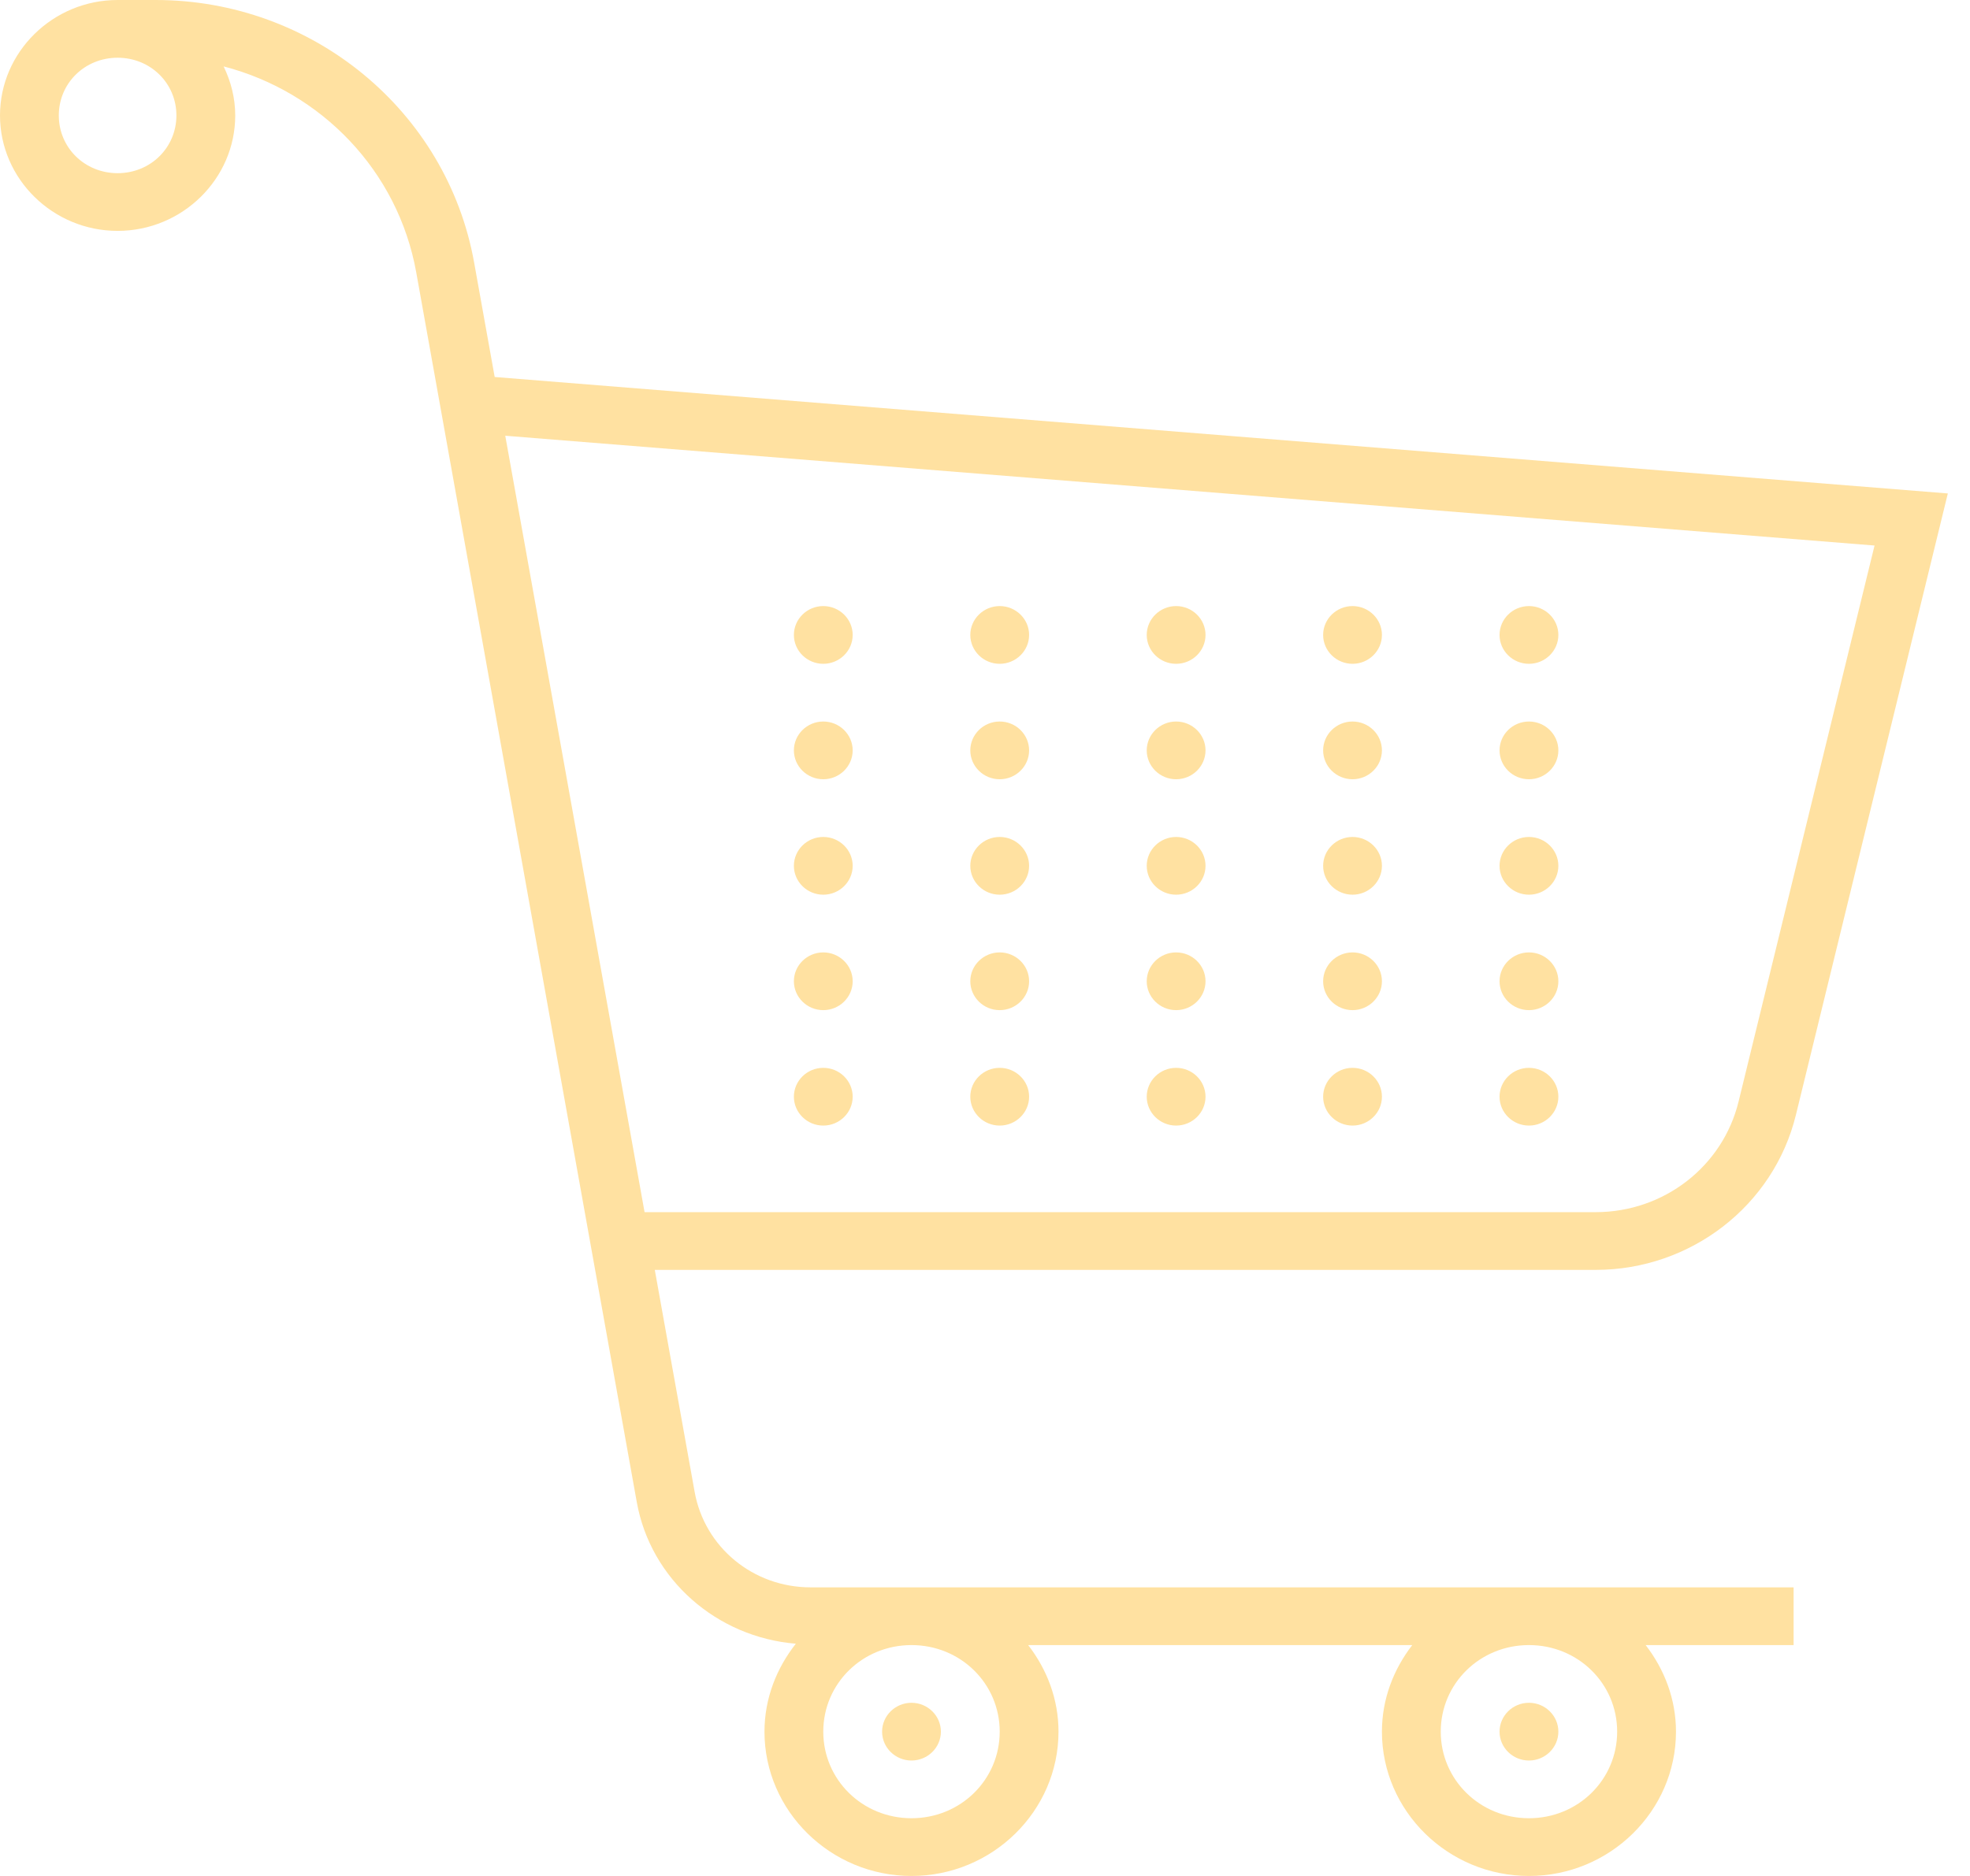 <?xml version="1.0" encoding="UTF-8"?>
<svg width="84px" height="80px" viewBox="0 0 84 80" version="1.1" xmlns="http://www.w3.org/2000/svg" xmlns:xlink="http://www.w3.org/1999/xlink">
    <title>icons8-shopping_cart</title>
    <g id="Cashback" stroke="none" stroke-width="1" fill="none" fill-rule="evenodd">
        <g id="Gold" transform="translate(-783, -1363)" fill="#FFE1A1">
            <g id="Group-6" transform="translate(148, 1363)">
                <g id="Group-3" transform="translate(501, 0)">
                    <g id="icons8-shopping_cart" transform="translate(134, 0)">
                        <g id="Shape">
                            <path d="M5.015,0 C2.258,0 0,2.216 0,4.923 C0,7.63 2.258,9.846 5.015,9.846 C7.772,9.846 10.03,7.63 10.03,4.923 C10.03,4.173 9.844,3.471 9.535,2.832 C13.698,3.913 16.969,7.279 17.748,11.615 L27.151,64.053 C27.744,67.365 30.565,69.817 33.934,70.096 C33.111,71.139 32.597,72.433 32.597,73.846 C32.597,77.231 35.418,80 38.866,80 C42.313,80 45.134,77.231 45.134,73.846 C45.134,72.457 44.64,71.188 43.841,70.154 L60.218,70.154 C59.42,71.188 58.925,72.457 58.925,73.846 C58.925,77.231 61.746,80 65.194,80 C68.642,80 71.463,77.231 71.463,73.846 C71.463,72.457 70.968,71.188 70.17,70.154 L76.478,70.154 L76.478,67.692 L34.561,67.692 C32.117,67.692 30.045,65.986 29.619,63.62 L27.92,54.154 L68.039,54.154 C72.09,54.154 75.63,51.418 76.576,47.548 L83.055,21.043 L21.093,16.077 L20.216,11.192 C19.056,4.726 13.321,0 6.636,0 L5.015,0 Z M5.015,2.462 C6.416,2.462 7.522,3.548 7.522,4.923 C7.522,6.298 6.416,7.385 5.015,7.385 C3.614,7.385 2.507,6.298 2.507,4.923 C2.507,3.548 3.614,2.462 5.015,2.462 Z M21.544,18.582 L79.93,23.264 L74.132,46.976 C73.456,49.745 70.944,51.692 68.039,51.692 L27.484,51.692 L21.544,18.582 Z M35.104,25.846 C34.414,25.846 33.851,26.399 33.851,27.077 C33.851,27.755 34.414,28.308 35.104,28.308 C35.795,28.308 36.358,27.755 36.358,27.077 C36.358,26.399 35.795,25.846 35.104,25.846 Z M42.627,25.846 C41.936,25.846 41.373,26.399 41.373,27.077 C41.373,27.755 41.936,28.308 42.627,28.308 C43.317,28.308 43.881,27.755 43.881,27.077 C43.881,26.399 43.317,25.846 42.627,25.846 Z M50.149,25.846 C49.459,25.846 48.896,26.399 48.896,27.077 C48.896,27.755 49.459,28.308 50.149,28.308 C50.84,28.308 51.403,27.755 51.403,27.077 C51.403,26.399 50.84,25.846 50.149,25.846 Z M57.672,25.846 C56.981,25.846 56.418,26.399 56.418,27.077 C56.418,27.755 56.981,28.308 57.672,28.308 C58.362,28.308 58.925,27.755 58.925,27.077 C58.925,26.399 58.362,25.846 57.672,25.846 Z M65.194,25.846 C64.503,25.846 63.94,26.399 63.94,27.077 C63.94,27.755 64.503,28.308 65.194,28.308 C65.885,28.308 66.448,27.755 66.448,27.077 C66.448,26.399 65.885,25.846 65.194,25.846 Z M35.104,30.769 C34.414,30.769 33.851,31.322 33.851,32 C33.851,32.678 34.414,33.231 35.104,33.231 C35.795,33.231 36.358,32.678 36.358,32 C36.358,31.322 35.795,30.769 35.104,30.769 Z M42.627,30.769 C41.936,30.769 41.373,31.322 41.373,32 C41.373,32.678 41.936,33.231 42.627,33.231 C43.317,33.231 43.881,32.678 43.881,32 C43.881,31.322 43.317,30.769 42.627,30.769 Z M50.149,30.769 C49.459,30.769 48.896,31.322 48.896,32 C48.896,32.678 49.459,33.231 50.149,33.231 C50.84,33.231 51.403,32.678 51.403,32 C51.403,31.322 50.84,30.769 50.149,30.769 Z M57.672,30.769 C56.981,30.769 56.418,31.322 56.418,32 C56.418,32.678 56.981,33.231 57.672,33.231 C58.362,33.231 58.925,32.678 58.925,32 C58.925,31.322 58.362,30.769 57.672,30.769 Z M65.194,30.769 C64.503,30.769 63.94,31.322 63.94,32 C63.94,32.678 64.503,33.231 65.194,33.231 C65.885,33.231 66.448,32.678 66.448,32 C66.448,31.322 65.885,30.769 65.194,30.769 Z M35.104,35.692 C34.414,35.692 33.851,36.245 33.851,36.923 C33.851,37.601 34.414,38.154 35.104,38.154 C35.795,38.154 36.358,37.601 36.358,36.923 C36.358,36.245 35.795,35.692 35.104,35.692 Z M42.627,35.692 C41.936,35.692 41.373,36.245 41.373,36.923 C41.373,37.601 41.936,38.154 42.627,38.154 C43.317,38.154 43.881,37.601 43.881,36.923 C43.881,36.245 43.317,35.692 42.627,35.692 Z M50.149,35.692 C49.459,35.692 48.896,36.245 48.896,36.923 C48.896,37.601 49.459,38.154 50.149,38.154 C50.84,38.154 51.403,37.601 51.403,36.923 C51.403,36.245 50.84,35.692 50.149,35.692 Z M57.672,35.692 C56.981,35.692 56.418,36.245 56.418,36.923 C56.418,37.601 56.981,38.154 57.672,38.154 C58.362,38.154 58.925,37.601 58.925,36.923 C58.925,36.245 58.362,35.692 57.672,35.692 Z M65.194,35.692 C64.503,35.692 63.94,36.245 63.94,36.923 C63.94,37.601 64.503,38.154 65.194,38.154 C65.885,38.154 66.448,37.601 66.448,36.923 C66.448,36.245 65.885,35.692 65.194,35.692 Z M35.104,40.615 C34.414,40.615 33.851,41.168 33.851,41.846 C33.851,42.524 34.414,43.077 35.104,43.077 C35.795,43.077 36.358,42.524 36.358,41.846 C36.358,41.168 35.795,40.615 35.104,40.615 Z M42.627,40.615 C41.936,40.615 41.373,41.168 41.373,41.846 C41.373,42.524 41.936,43.077 42.627,43.077 C43.317,43.077 43.881,42.524 43.881,41.846 C43.881,41.168 43.317,40.615 42.627,40.615 Z M50.149,40.615 C49.459,40.615 48.896,41.168 48.896,41.846 C48.896,42.524 49.459,43.077 50.149,43.077 C50.84,43.077 51.403,42.524 51.403,41.846 C51.403,41.168 50.84,40.615 50.149,40.615 Z M57.672,40.615 C56.981,40.615 56.418,41.168 56.418,41.846 C56.418,42.524 56.981,43.077 57.672,43.077 C58.362,43.077 58.925,42.524 58.925,41.846 C58.925,41.168 58.362,40.615 57.672,40.615 Z M65.194,40.615 C64.503,40.615 63.94,41.168 63.94,41.846 C63.94,42.524 64.503,43.077 65.194,43.077 C65.885,43.077 66.448,42.524 66.448,41.846 C66.448,41.168 65.885,40.615 65.194,40.615 Z M35.104,45.538 C34.414,45.538 33.851,46.091 33.851,46.769 C33.851,47.447 34.414,48 35.104,48 C35.795,48 36.358,47.447 36.358,46.769 C36.358,46.091 35.795,45.538 35.104,45.538 Z M42.627,45.538 C41.936,45.538 41.373,46.091 41.373,46.769 C41.373,47.447 41.936,48 42.627,48 C43.317,48 43.881,47.447 43.881,46.769 C43.881,46.091 43.317,45.538 42.627,45.538 Z M50.149,45.538 C49.459,45.538 48.896,46.091 48.896,46.769 C48.896,47.447 49.459,48 50.149,48 C50.84,48 51.403,47.447 51.403,46.769 C51.403,46.091 50.84,45.538 50.149,45.538 Z M57.672,45.538 C56.981,45.538 56.418,46.091 56.418,46.769 C56.418,47.447 56.981,48 57.672,48 C58.362,48 58.925,47.447 58.925,46.769 C58.925,46.091 58.362,45.538 57.672,45.538 Z M65.194,45.538 C64.503,45.538 63.94,46.091 63.94,46.769 C63.94,47.447 64.503,48 65.194,48 C65.885,48 66.448,47.447 66.448,46.769 C66.448,46.091 65.885,45.538 65.194,45.538 Z M38.866,70.154 C40.957,70.154 42.627,71.793 42.627,73.846 C42.627,75.899 40.957,77.538 38.866,77.538 C36.774,77.538 35.104,75.899 35.104,73.846 C35.104,71.793 36.774,70.154 38.866,70.154 Z M65.194,70.154 C67.285,70.154 68.955,71.793 68.955,73.846 C68.955,75.899 67.285,77.538 65.194,77.538 C63.103,77.538 61.433,75.899 61.433,73.846 C61.433,71.793 63.103,70.154 65.194,70.154 Z M38.866,72.615 C38.175,72.615 37.612,73.168 37.612,73.846 C37.612,74.524 38.175,75.077 38.866,75.077 C39.556,75.077 40.119,74.524 40.119,73.846 C40.119,73.168 39.556,72.615 38.866,72.615 Z M65.194,72.615 C64.503,72.615 63.94,73.168 63.94,73.846 C63.94,74.524 64.503,75.077 65.194,75.077 C65.885,75.077 66.448,74.524 66.448,73.846 C66.448,73.168 65.885,72.615 65.194,72.615 Z" fill-rule="nonzero"></path>
                        </g>
                    </g>
                </g>
            </g>
        </g>
    </g>
</svg>